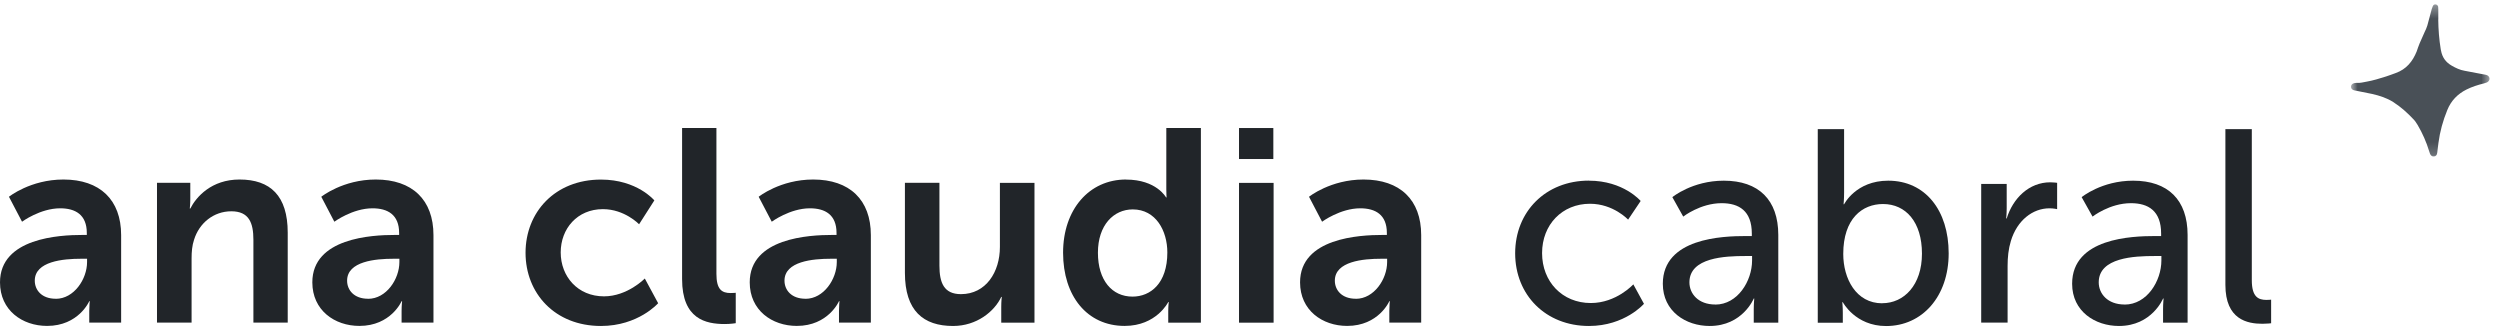 <svg xmlns="http://www.w3.org/2000/svg" width="202" height="27" viewBox="0 0 202 27" fill="none"><path d="M6.639 18.984H7.014V18.827C7.014 17.344 6.088 16.831 4.86 16.831C3.252 16.831 1.78 17.915 1.78 17.915L0.723 15.898C0.723 15.898 2.461 14.505 5.125 14.505C8.076 14.505 9.788 16.145 9.788 19V26.067H7.212V25.134C7.212 24.689 7.253 24.338 7.253 24.338H7.212C7.212 24.338 6.353 26.334 3.804 26.334C1.8 26.334 0 25.071 0 22.813C0 19.225 4.818 18.984 6.645 18.984H6.639ZM4.506 24.144C5.979 24.144 7.035 22.552 7.035 21.174V20.907H6.551C5.12 20.907 2.81 21.106 2.81 22.677C2.81 23.432 3.361 24.139 4.506 24.139V24.144Z" fill="#212529"></path><path d="M12.691 14.772H15.376V16.076C15.376 16.495 15.334 16.852 15.334 16.852H15.376C15.86 15.898 17.093 14.505 19.356 14.505C21.843 14.505 23.248 15.815 23.248 18.8V26.067H20.475V19.377C20.475 18.004 20.121 17.072 18.69 17.072C17.259 17.072 16.094 18.025 15.678 19.377C15.521 19.843 15.48 20.351 15.48 20.886V26.067H12.685V14.772H12.691Z" fill="#212529"></path><path d="M31.876 18.984H32.25V18.827C32.25 17.344 31.324 16.831 30.096 16.831C28.488 16.831 27.016 17.915 27.016 17.915L25.96 15.898C25.96 15.898 27.698 14.505 30.362 14.505C33.312 14.505 35.024 16.145 35.024 19V26.067H32.448V25.134C32.448 24.689 32.49 24.338 32.49 24.338H32.448C32.448 24.338 31.59 26.334 29.04 26.334C27.037 26.334 25.236 25.071 25.236 22.813C25.236 19.225 30.055 18.984 31.881 18.984H31.876ZM29.742 24.144C31.215 24.144 32.271 22.552 32.271 21.174V20.907H31.787C30.356 20.907 28.046 21.106 28.046 22.677C28.046 23.432 28.598 24.139 29.742 24.139V24.144Z" fill="#212529"></path><path d="M48.557 14.51C51.482 14.51 52.871 16.192 52.871 16.192L51.638 18.12C51.638 18.12 50.472 16.899 48.714 16.899C46.648 16.899 45.305 18.471 45.305 20.398C45.305 22.326 46.669 23.945 48.802 23.945C50.696 23.945 52.101 22.504 52.101 22.504L53.178 24.5C53.178 24.5 51.57 26.339 48.557 26.339C44.837 26.339 42.464 23.704 42.464 20.425C42.464 17.145 44.842 14.51 48.557 14.51Z" fill="#212529"></path><path d="M55.113 10.345H57.887V22.127C57.887 23.369 58.303 23.678 59.031 23.678C59.25 23.678 59.448 23.657 59.448 23.657V26.114C59.448 26.114 59.031 26.182 58.568 26.182C57.028 26.182 55.113 25.784 55.113 22.551V10.345Z" fill="#212529"></path><path d="M67.217 18.984H67.592V18.827C67.592 17.344 66.666 16.831 65.438 16.831C63.83 16.831 62.357 17.915 62.357 17.915L61.301 15.898C61.301 15.898 63.039 14.505 65.703 14.505C68.653 14.505 70.365 16.145 70.365 19V26.067H67.79V25.134C67.79 24.689 67.831 24.338 67.831 24.338H67.79C67.79 24.338 66.931 26.334 64.381 26.334C62.378 26.334 60.578 25.071 60.578 22.813C60.578 19.225 65.396 18.984 67.222 18.984H67.217ZM65.084 24.144C66.556 24.144 67.613 22.552 67.613 21.174V20.907H67.129C65.698 20.907 63.387 21.106 63.387 22.677C63.387 23.432 63.939 24.139 65.084 24.139V24.144Z" fill="#212529"></path><path d="M73.112 14.772H75.906V21.462C75.906 22.834 76.26 23.767 77.644 23.767C79.668 23.767 80.792 21.975 80.792 19.958V14.777H83.586V26.072H80.901V24.788C80.901 24.343 80.943 23.992 80.943 23.992H80.901C80.35 25.166 78.919 26.339 77.009 26.339C74.61 26.339 73.117 25.119 73.117 22.043V14.777L73.112 14.772Z" fill="#212529"></path><path d="M90.981 14.51C93.447 14.51 94.217 15.951 94.217 15.951H94.259C94.259 15.951 94.238 15.662 94.238 15.306V10.345H97.032V26.072H94.394V25.139C94.394 24.72 94.436 24.406 94.436 24.406H94.394C94.394 24.406 93.447 26.334 90.871 26.334C87.838 26.334 85.897 23.919 85.897 20.419C85.897 16.92 88.01 14.505 90.981 14.505V14.51ZM91.506 23.966C92.958 23.966 94.321 22.902 94.321 20.398C94.321 18.649 93.395 16.92 91.527 16.92C89.987 16.92 88.712 18.182 88.712 20.419C88.712 22.656 89.857 23.966 91.506 23.966Z" fill="#212529"></path><path d="M100.112 10.345H102.886V12.849H100.112V10.345ZM100.112 14.777H102.907V26.072H100.112V14.777Z" fill="#212529"></path><path d="M111.684 18.984H112.059V18.827C112.059 17.344 111.133 16.831 109.905 16.831C108.297 16.831 106.824 17.915 106.824 17.915L105.768 15.898C105.768 15.898 107.506 14.505 110.17 14.505C113.121 14.505 114.832 16.145 114.832 19V26.067H112.257V25.134C112.257 24.689 112.298 24.338 112.298 24.338H112.257C112.257 24.338 111.398 26.334 108.849 26.334C106.845 26.334 105.045 25.071 105.045 22.813C105.045 19.225 109.863 18.984 111.69 18.984H111.684ZM109.551 24.144C111.024 24.144 112.08 22.552 112.08 21.174V20.907H111.596C110.165 20.907 107.855 21.106 107.855 22.677C107.855 23.432 108.406 24.139 109.551 24.139V24.144Z" fill="#212529"></path><path d="M128.388 14.599C131.182 14.599 132.566 16.239 132.566 16.239L131.551 17.747C131.551 17.747 130.365 16.464 128.471 16.464C126.228 16.464 124.6 18.146 124.6 20.451C124.6 22.756 126.228 24.485 128.539 24.485C130.604 24.485 131.973 22.976 131.973 22.976L132.832 24.547C132.832 24.547 131.291 26.339 128.388 26.339C124.891 26.339 122.425 23.835 122.425 20.466C122.425 17.098 124.891 14.594 128.388 14.594V14.599Z" fill="#212529"></path><path d="M141.063 19.073H141.547V18.874C141.547 17.035 140.512 16.417 139.107 16.417C137.39 16.417 136.005 17.501 136.005 17.501L135.126 15.93C135.126 15.93 136.734 14.599 139.284 14.599C142.099 14.599 143.686 16.15 143.686 18.984V26.072H141.703V25.009C141.703 24.5 141.745 24.123 141.745 24.123H141.703C141.703 24.123 140.803 26.339 138.139 26.339C136.224 26.339 134.356 25.166 134.356 22.929C134.356 19.23 139.195 19.073 141.068 19.073H141.063ZM138.597 24.61C140.402 24.61 141.568 22.703 141.568 21.043V20.687H141.016C139.408 20.687 136.505 20.797 136.505 22.814C136.505 23.72 137.207 24.605 138.597 24.605V24.61Z" fill="#212529"></path><path d="M146.87 10.434H149.003V15.553C149.003 16.108 148.961 16.506 148.961 16.506H149.003C149.003 16.506 149.95 14.599 152.567 14.599C155.559 14.599 157.453 16.993 157.453 20.472C157.453 23.95 155.32 26.344 152.396 26.344C149.908 26.344 148.899 24.416 148.899 24.416H148.857C148.857 24.416 148.899 24.773 148.899 25.26V26.077H146.875V10.44L146.87 10.434ZM152.083 24.5C153.842 24.5 155.294 23.039 155.294 20.493C155.294 17.947 153.998 16.485 152.146 16.485C150.476 16.485 148.935 17.659 148.935 20.519C148.935 22.515 149.971 24.506 152.083 24.506V24.5Z" fill="#212529"></path><path d="M160.076 14.861H162.141V16.81C162.141 17.276 162.1 17.653 162.1 17.653H162.141C162.646 16.014 163.947 14.73 165.664 14.73C165.95 14.73 166.216 14.772 166.216 14.772V16.899C166.216 16.899 165.929 16.831 165.602 16.831C164.238 16.831 162.984 17.805 162.48 19.466C162.282 20.11 162.214 20.797 162.214 21.483V26.067H160.081V14.861H160.076Z" fill="#212529"></path><path d="M174.135 19.073H174.619V18.874C174.619 17.035 173.584 16.417 172.179 16.417C170.462 16.417 169.078 17.501 169.078 17.501L168.198 15.93C168.198 15.93 169.806 14.599 172.356 14.599C175.171 14.599 176.758 16.15 176.758 18.984V26.072H174.775V25.009C174.775 24.5 174.817 24.123 174.817 24.123H174.775C174.775 24.123 173.875 26.339 171.211 26.339C169.296 26.339 167.428 25.166 167.428 22.929C167.428 19.23 172.267 19.073 174.141 19.073H174.135ZM171.669 24.61C173.475 24.61 174.64 22.703 174.64 21.043V20.687H174.089C172.481 20.687 169.577 20.797 169.577 22.814C169.577 23.72 170.28 24.605 171.669 24.605V24.61Z" fill="#212529"></path><path d="M179.812 10.434H181.946V22.641C181.946 23.992 182.471 24.233 183.132 24.233C183.33 24.233 183.507 24.212 183.507 24.212V26.119C183.507 26.119 183.179 26.161 182.804 26.161C181.592 26.161 179.812 25.831 179.812 23.018V10.434Z" fill="#212529"></path><mask id="mask0_325_260" style="mask-type:luminance" maskUnits="userSpaceOnUse" x="189" y="0" width="13" height="13"><path d="M201.334 0.344H189.959V12.818H201.334V0.344Z" fill="white"></path></mask><g mask="url(#mask0_325_260)"><path d="M197.01 1.581C197.02 2.388 197.083 3.194 197.213 3.991C197.223 4.022 197.223 4.053 197.234 4.085C197.332 4.635 197.619 5.033 198.108 5.311C198.43 5.494 198.768 5.657 199.143 5.719C199.71 5.819 200.288 5.934 200.855 6.044C201.016 6.076 201.131 6.175 201.152 6.322C201.172 6.453 201.089 6.589 200.949 6.657C200.865 6.689 200.777 6.71 200.694 6.741C200.215 6.861 199.742 7.008 199.294 7.233C198.576 7.59 198.045 8.14 197.743 8.889C197.39 9.748 197.145 10.633 197.025 11.555C196.994 11.822 196.953 12.085 196.927 12.352C196.906 12.524 196.817 12.629 196.672 12.64C196.531 12.661 196.417 12.587 196.349 12.435C196.318 12.362 196.297 12.294 196.276 12.221C196.052 11.477 195.74 10.77 195.345 10.099C195.251 9.958 195.163 9.8 195.048 9.68C194.543 9.14 193.992 8.637 193.362 8.239C192.847 7.914 192.275 7.731 191.687 7.595C191.208 7.495 190.735 7.401 190.256 7.307C190.074 7.275 189.97 7.176 189.959 7.029C189.949 6.877 190.053 6.751 190.235 6.715C190.287 6.704 190.344 6.694 190.407 6.694C190.693 6.725 190.953 6.641 191.218 6.599C191.754 6.505 192.275 6.343 192.79 6.18C193.055 6.097 193.305 5.997 193.57 5.903C194.424 5.599 194.939 4.975 195.267 4.158C195.35 3.943 195.407 3.718 195.501 3.514C195.631 3.21 195.777 2.901 195.907 2.597C195.99 2.424 196.078 2.241 196.13 2.057C196.25 1.617 196.365 1.177 196.484 0.732C196.505 0.659 196.536 0.591 196.567 0.507C196.609 0.407 196.677 0.344 196.791 0.355C196.911 0.365 196.984 0.449 197.005 0.559C197.015 0.654 197.015 0.732 197.015 0.826V1.591L197.01 1.581Z" fill="#495057"></path></g></svg>